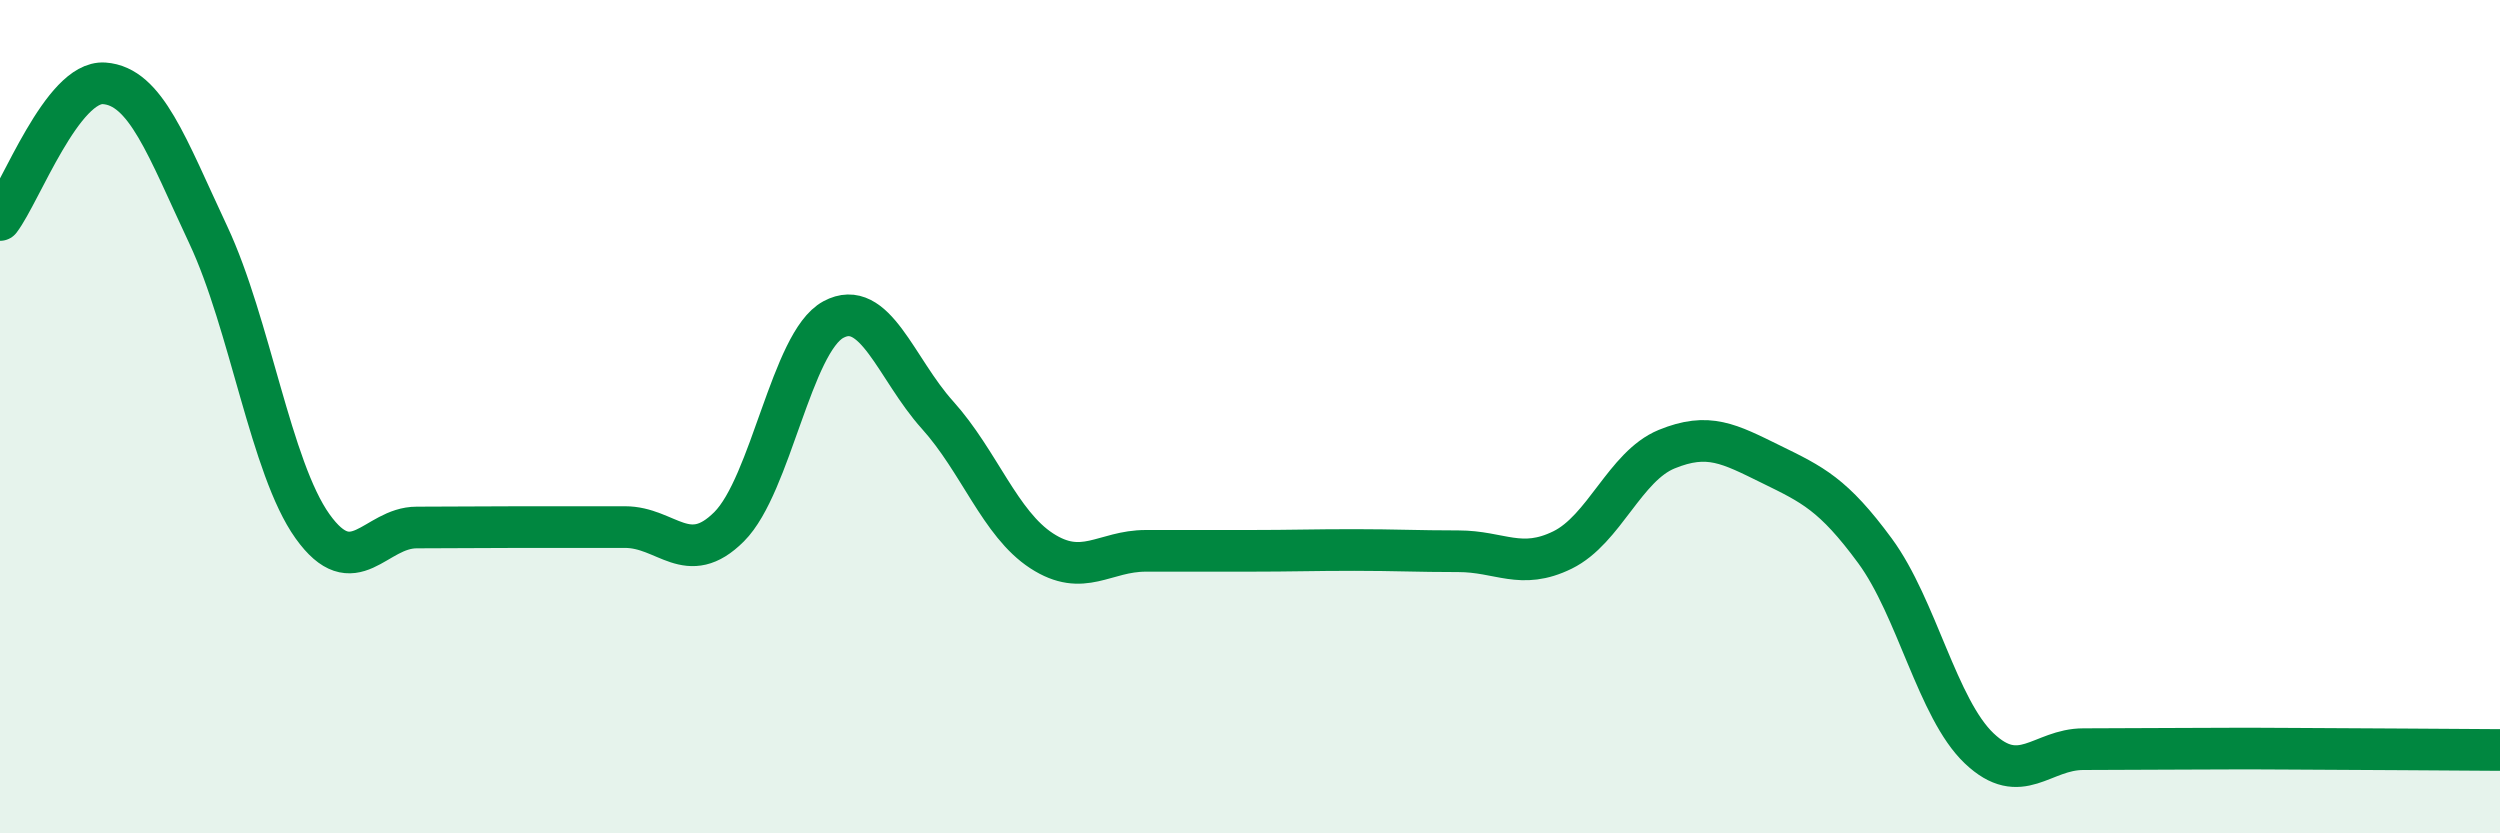 
    <svg width="60" height="20" viewBox="0 0 60 20" xmlns="http://www.w3.org/2000/svg">
      <path
        d="M 0,5.28 C 0.5,4.62 1.5,1.93 2.5,2 C 3.5,2.07 4,3.51 5,5.64 C 6,7.77 6.5,11.23 7.5,12.63 C 8.5,14.03 9,12.66 10,12.66 C 11,12.66 11.5,12.65 12.5,12.65 C 13.5,12.65 14,12.65 15,12.65 C 16,12.65 16.5,13.64 17.5,12.64 C 18.5,11.64 19,8.21 20,7.67 C 21,7.13 21.5,8.85 22.5,9.96 C 23.5,11.07 24,12.57 25,13.22 C 26,13.87 26.5,13.22 27.5,13.22 C 28.5,13.22 29,13.22 30,13.22 C 31,13.22 31.5,13.2 32.5,13.2 C 33.5,13.2 34,13.23 35,13.23 C 36,13.23 36.5,13.69 37.5,13.2 C 38.5,12.71 39,11.19 40,10.78 C 41,10.37 41.5,10.65 42.5,11.14 C 43.5,11.63 44,11.86 45,13.22 C 46,14.58 46.5,17.01 47.5,17.96 C 48.5,18.91 49,17.98 50,17.98 C 51,17.98 51.5,17.97 52.5,17.97 C 53.5,17.97 53.5,17.96 55,17.97 C 56.5,17.98 59,17.99 60,18L60 20L0 20Z"
        fill="#008740"
        opacity="0.1"
        stroke-linecap="round"
        stroke-linejoin="round"
      />
      <path
        d="M 0,5.28 C 0.5,4.62 1.5,1.93 2.5,2 C 3.5,2.07 4,3.51 5,5.64 C 6,7.77 6.5,11.23 7.5,12.63 C 8.5,14.03 9,12.66 10,12.66 C 11,12.66 11.5,12.65 12.5,12.65 C 13.5,12.65 14,12.65 15,12.65 C 16,12.65 16.5,13.64 17.5,12.64 C 18.5,11.64 19,8.21 20,7.67 C 21,7.13 21.5,8.85 22.5,9.96 C 23.5,11.07 24,12.57 25,13.22 C 26,13.87 26.5,13.22 27.5,13.22 C 28.5,13.22 29,13.22 30,13.22 C 31,13.22 31.5,13.2 32.5,13.2 C 33.5,13.2 34,13.23 35,13.23 C 36,13.23 36.5,13.69 37.5,13.2 C 38.5,12.71 39,11.19 40,10.78 C 41,10.37 41.5,10.65 42.5,11.14 C 43.5,11.63 44,11.86 45,13.22 C 46,14.58 46.5,17.01 47.5,17.96 C 48.5,18.91 49,17.98 50,17.98 C 51,17.98 51.5,17.97 52.5,17.97 C 53.5,17.97 53.5,17.96 55,17.97 C 56.5,17.98 59,17.99 60,18"
        stroke="#008740"
        stroke-width="1"
        fill="none"
        stroke-linecap="round"
        stroke-linejoin="round"
      />
    </svg>
  
